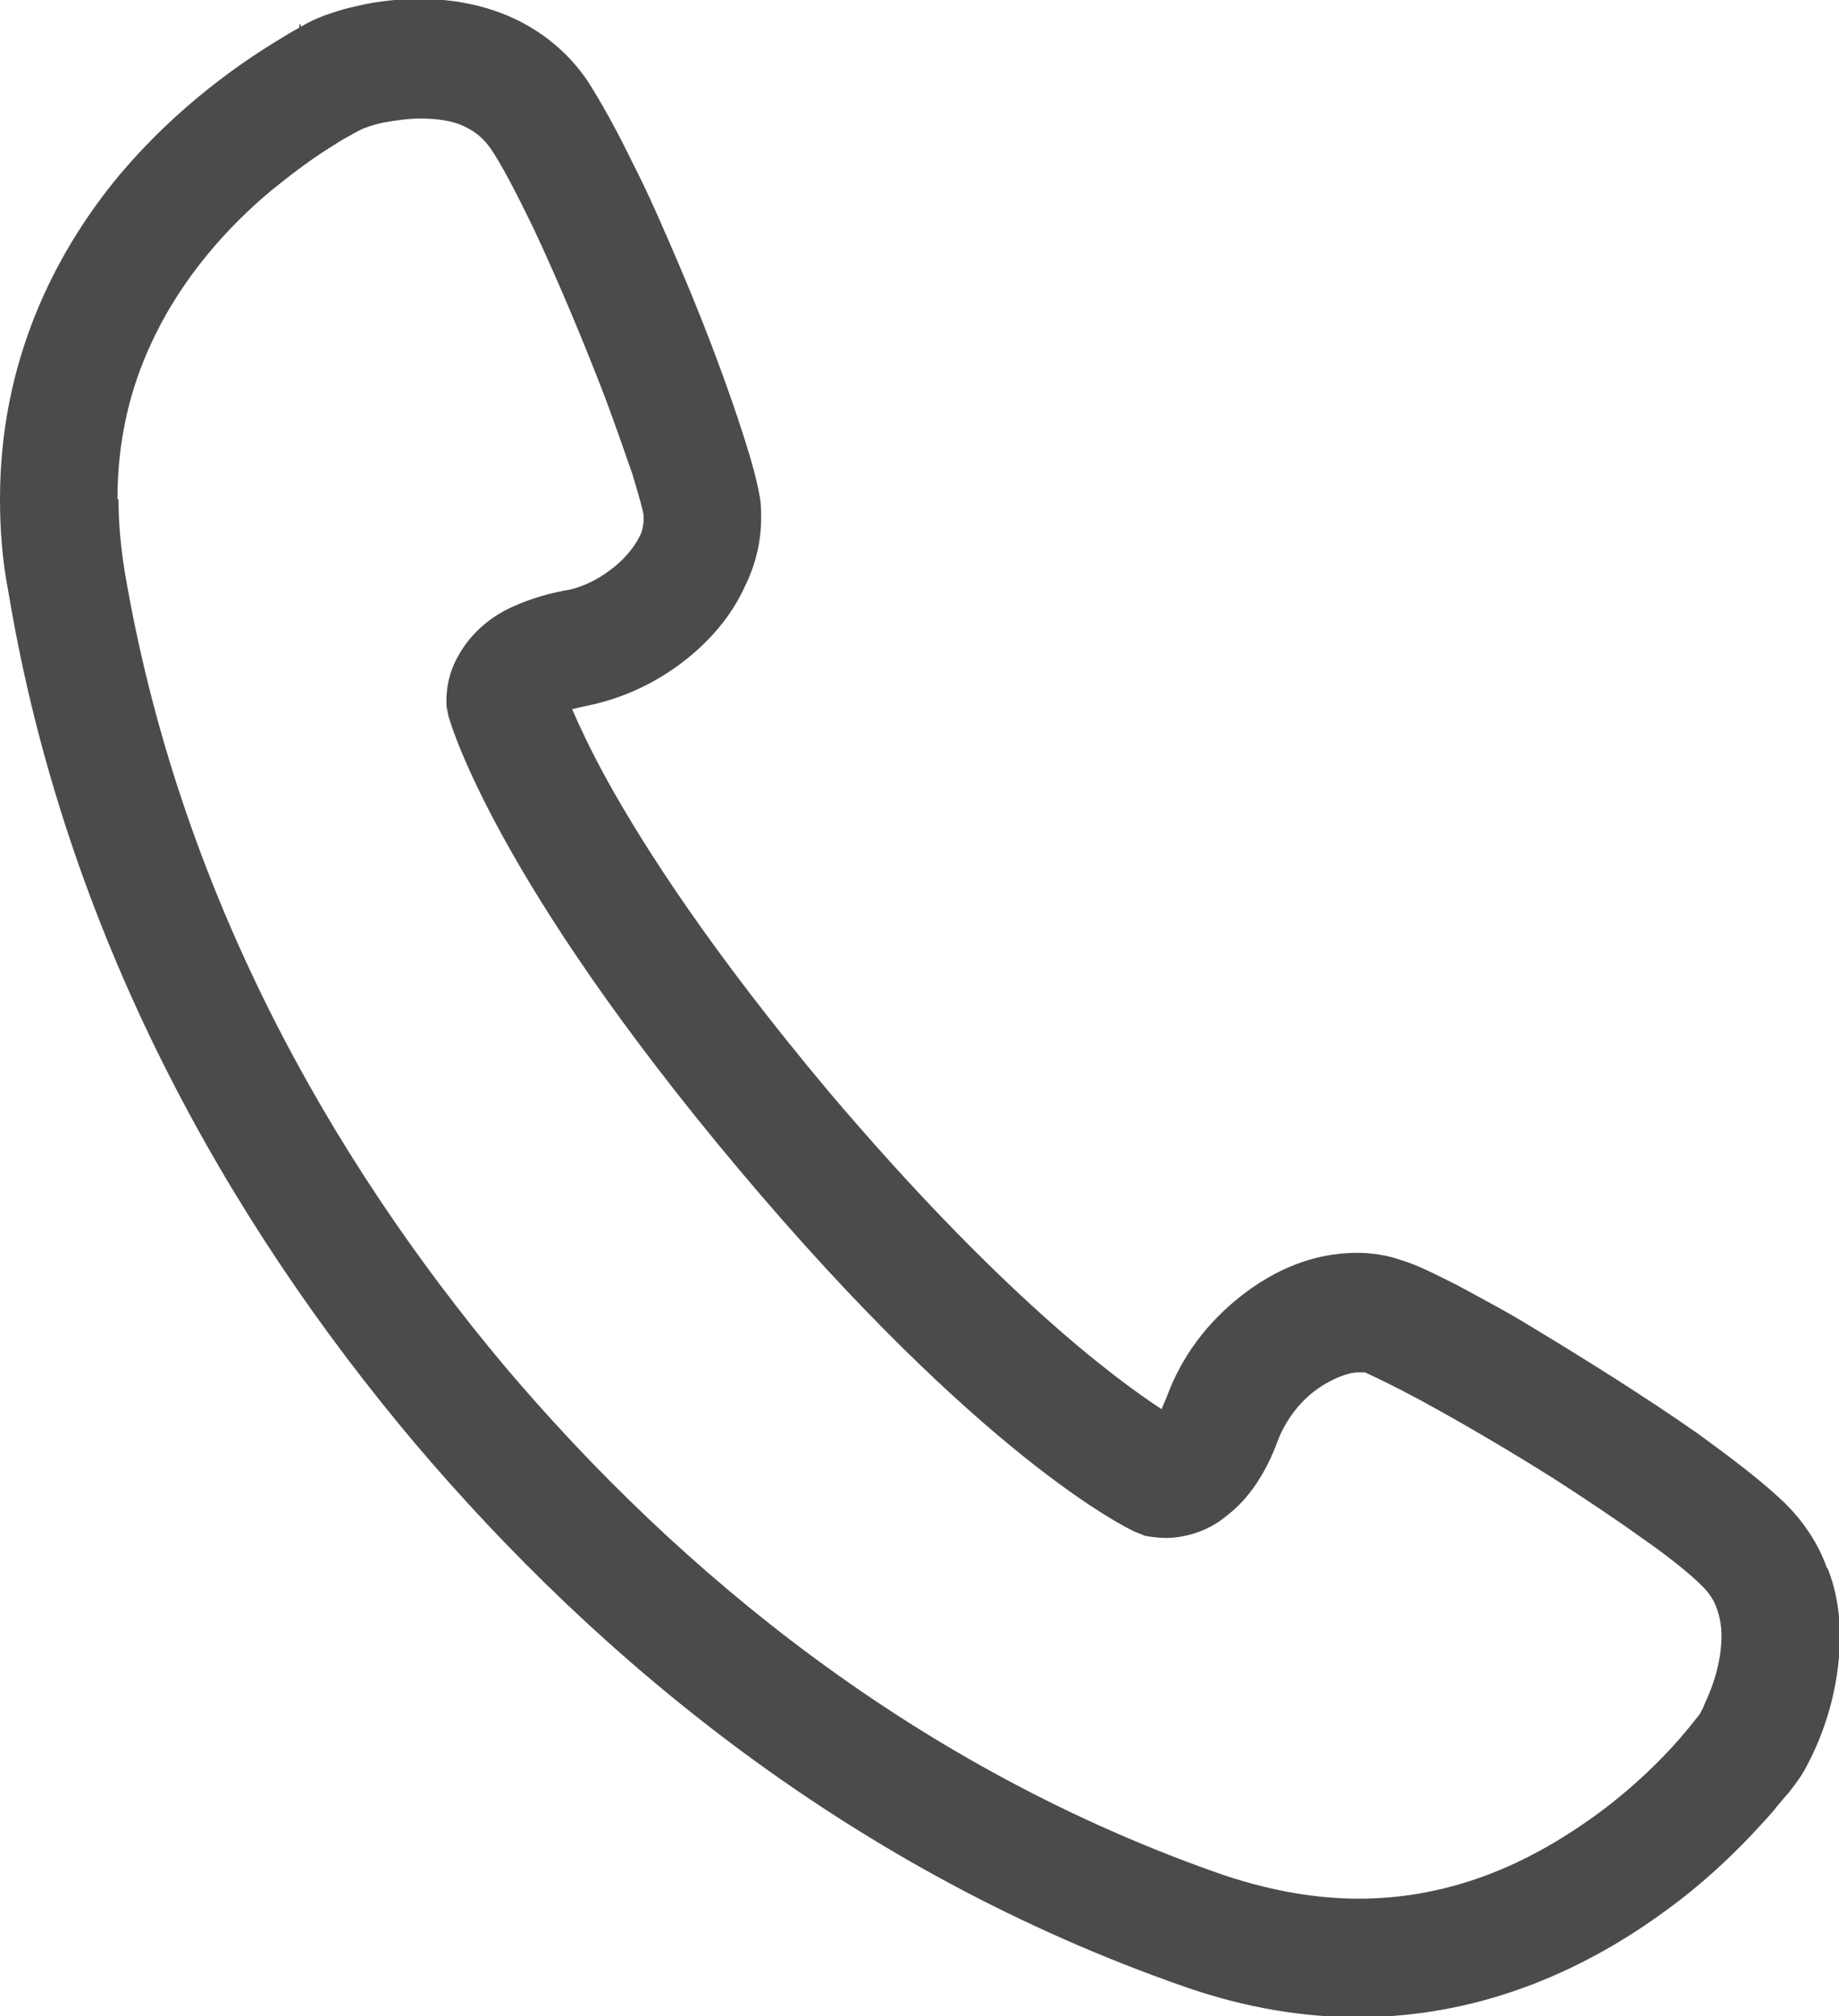 <?xml version="1.0" encoding="UTF-8"?><svg id="_レイヤー_2" xmlns="http://www.w3.org/2000/svg" viewBox="0 0 18 19.73"><g id="_ヘッダー"><path d="M17.88,15.34c-.08-.23-.23-.46-.43-.65-.21-.2-.5-.42-.83-.66-.5-.35-1.09-.72-1.62-1.04-.26-.16-.51-.29-.73-.41-.22-.11-.39-.2-.56-.25-.14-.05-.29-.07-.43-.07-.43,0-.81.17-1.13.42-.32.25-.58.58-.73.99-.02.05-.04.09-.05.12-.46-.3-1.59-1.14-3.26-3.11-1.14-1.36-1.8-2.38-2.17-3.05-.17-.31-.27-.53-.34-.69.04-.01.08-.02.13-.03.46-.09.87-.32,1.18-.63.16-.16.29-.34.38-.54.1-.2.16-.43.16-.67,0-.06,0-.13-.01-.19-.02-.12-.05-.24-.09-.38-.14-.48-.4-1.2-.7-1.9-.15-.35-.3-.7-.46-1.01-.15-.31-.3-.58-.44-.8-.21-.31-.5-.52-.79-.64-.29-.12-.58-.16-.85-.16-.25,0-.47.03-.66.08-.1.02-.18.05-.27.08-.08.03-.15.06-.23.11h0s0,0,0,0l-.02-.03v.04s-.09.05-.17.1c-.35.21-1.02.65-1.63,1.39C.53,2.5,0,3.54,0,4.88,0,5.17.02,5.47.08,5.78c.56,3.38,2.16,6.18,3.97,8.33,1.82,2.15,4.3,4.2,7.54,5.33.6.21,1.17.3,1.7.3,1.28,0,2.3-.52,3.01-1.04.36-.26.64-.53.84-.74.1-.11.19-.2.25-.28.06-.07.11-.13.12-.14.07-.09.13-.17.18-.27.16-.3.31-.73.32-1.24,0-.22-.03-.45-.12-.68ZM1.15,4.88c0-.59.13-1.09.33-1.52.3-.65.76-1.15,1.18-1.5.21-.17.4-.31.56-.41.08-.05.14-.09.2-.12.05-.03.09-.05.13-.07,0,0,.1-.04.2-.06.11-.02.24-.04.37-.04.15,0,.3.02.41.07.11.05.19.11.27.22.11.16.26.45.42.78.24.51.5,1.13.71,1.68.1.27.19.53.26.73.06.2.11.37.11.41v.03s0,.1-.04.17c-.05.1-.15.23-.29.33-.13.1-.3.18-.45.2-.21.04-.38.1-.53.17-.23.11-.4.28-.5.46-.1.17-.12.34-.12.43v.07s.02.1.02.1c.03.1.47,1.61,2.84,4.43,2.37,2.82,3.79,3.51,3.88,3.55l.1.04s.11.02.2.02c.16,0,.4-.05.6-.22.21-.16.38-.41.5-.74.07-.18.2-.36.36-.48.16-.12.33-.18.42-.18h.07s.11.05.21.1c.37.18,1.02.55,1.64.94.31.2.61.4.86.58.26.18.47.35.59.47.07.07.11.13.14.21.03.08.05.17.05.28,0,.17-.04.35-.1.51-.03.08-.06.14-.08.19l-.03.06h0s-.07.09-.12.15c-.18.22-.57.64-1.13,1-.55.36-1.25.66-2.09.66-.4,0-.84-.07-1.32-.23-3-1.04-5.32-2.95-7.04-4.98-1.71-2.04-3.19-4.65-3.72-7.78-.04-.25-.06-.48-.06-.7Z" style="fill:#4b4b4b; stroke-width:0px;"/></g></svg>